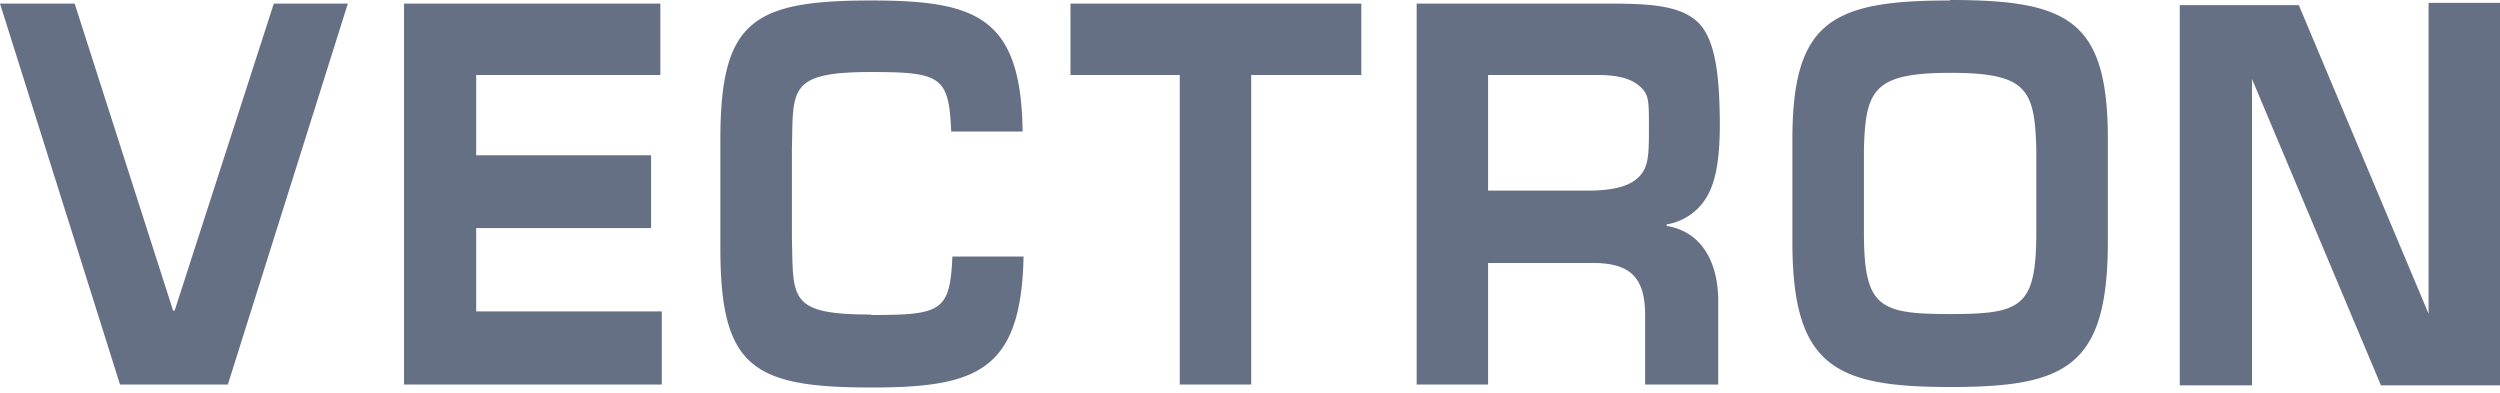 <svg xmlns="http://www.w3.org/2000/svg" width="210" height="33" fill="none"><path fill="#667085" d="M204 .24v26.11L193.1.43h-10v31.94h6.07V6.64L200 32.37h10V.24h-6Zm-40.19-.2c-9.95 0-13.25 1.75-13.25 11.7v8.56c0 10.47 3.56 12.21 13.25 12.21s13.25-1.64 13.25-12.21v-8.6c0-10-3.29-11.7-13.25-11.7m7.24 19.46c0 6.34-1.23 6.92-7.24 6.92s-7.24-.58-7.24-6.92v-6.88c.13-5 .78-6.46 7.24-6.46s7.11 1.36 7.24 6.46v6.88ZM89.92.3v6h9.18v26h6v-26h9.25v-6H89.92ZM33.94.3v32h21.65v-6.14H40v-7h14.69v-6.12H40V6.3h15.47v-6H33.94ZM23 .3l-8.33 25.79h-.13L6.27.3H0l10.08 32h9.06L29.22.3H23Zm50.18 26.12c-7 0-6.53-1.36-6.66-6.47v-7.43c.13-5-.39-6.47 6.66-6.47 5.88 0 6.53.39 6.72 5h6C85.78 1.4 82 .04 73.18.04c-10 0-12.67 1.75-12.67 11.7v9.11c0 10 2.71 11.7 12.67 11.7 8.85 0 12.6-1.36 12.8-11H80c-.2 4.59-.91 4.91-6.79 4.91M119 32.3V.3h15.77c3.43 0 6.08.07 7.69 1.42 1.61 1.35 1.94 4.46 2 8 .06 3.54-.33 5.43-1 6.66a4.81 4.81 0 0 1-3.46 2.47v.13c3.16.52 4.33 3.36 4.33 6.27v7.05h-6.14v-5.82c0-3.23-1.3-4.39-4.4-4.39H125V32.3h-6Zm6-16.29h8.79c2.07-.07 3.23-.45 3.95-1.23.72-.78.77-1.74.77-4s0-2.78-.65-3.42c-.65-.64-1.65-1.06-3.66-1.06H125V16.01Z"/></svg>